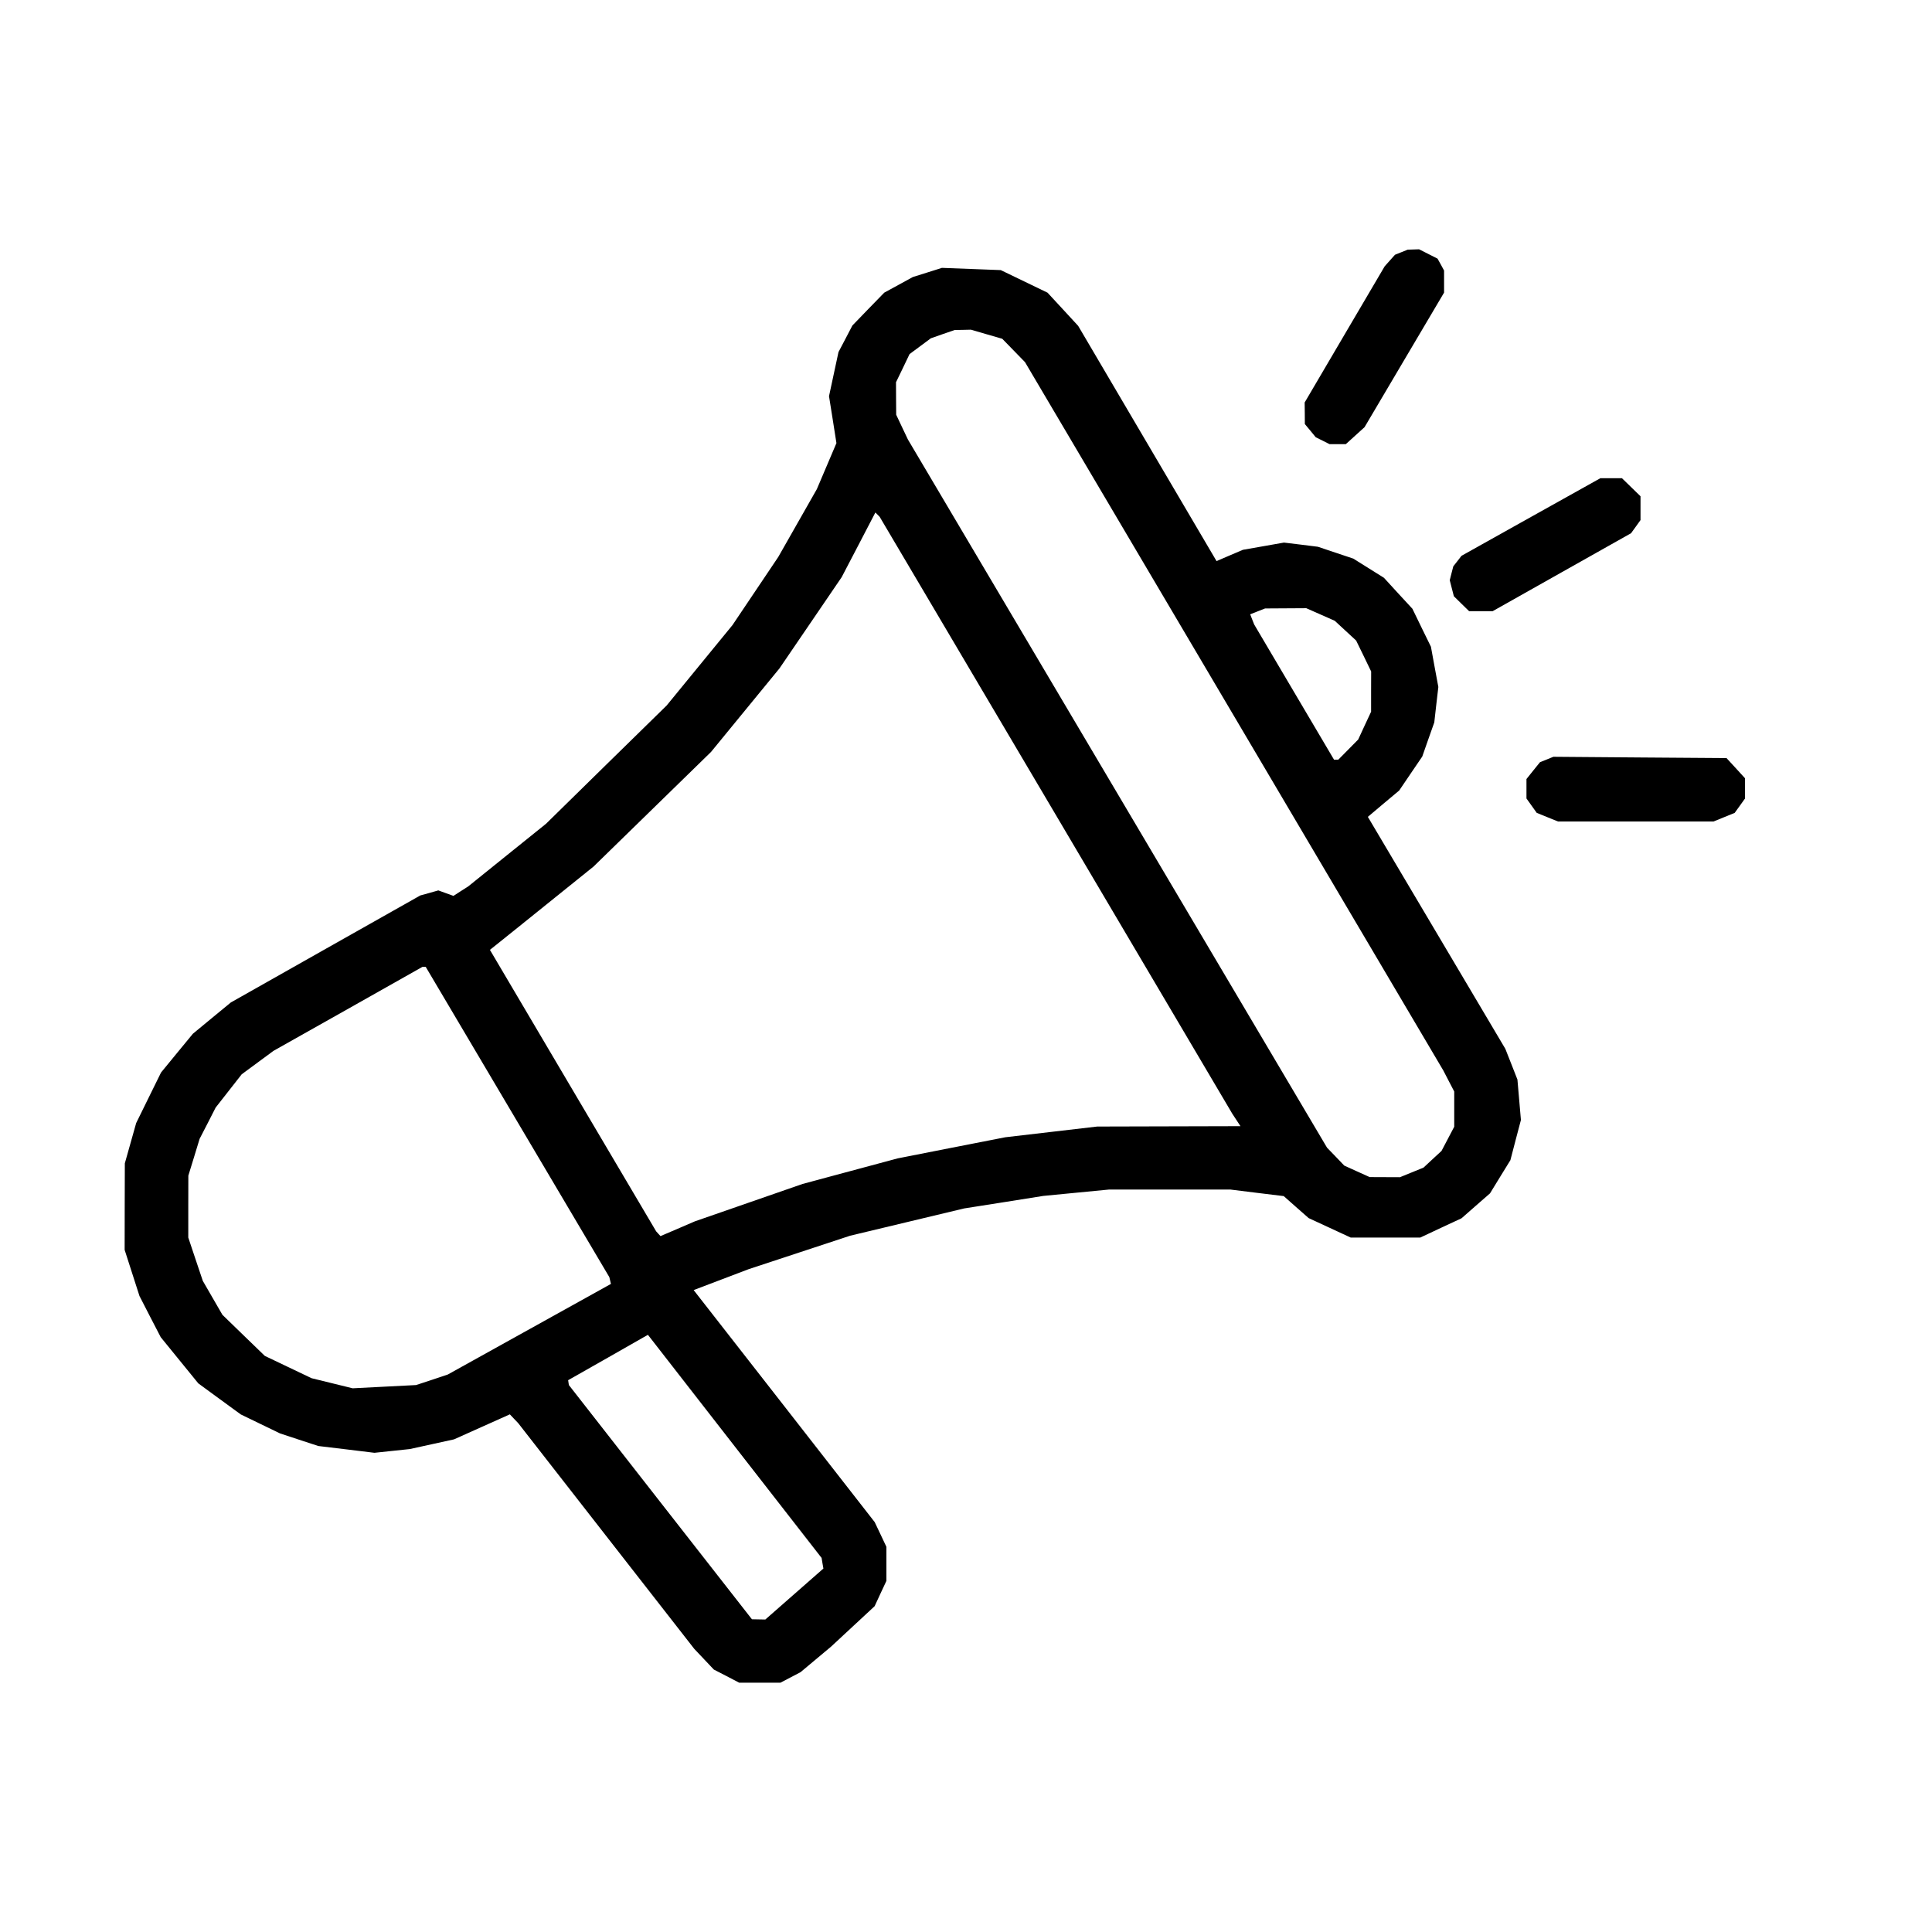 <?xml version="1.0" encoding="UTF-8"?> <svg xmlns="http://www.w3.org/2000/svg" width="31" height="31" viewBox="0 0 31 31" fill="none"><g clip-path="url(#clip0_3487_95)"><path fill-rule="evenodd" clip-rule="evenodd" d="M22.485 4.047L22.383 4.088L22.301 4.18L22.218 4.273L21.576 5.365L20.934 6.458L20.936 6.631L20.937 6.804L21.025 6.91L21.112 7.016L21.223 7.071L21.334 7.127H21.464H21.594L21.745 6.99L21.895 6.854L22.533 5.774L23.171 4.695V4.518V4.341L23.119 4.245L23.066 4.15L22.918 4.075L22.77 4L22.678 4.003L22.587 4.006L22.485 4.047ZM14.88 4.372L14.647 4.445L14.417 4.571L14.188 4.696L13.932 4.959L13.677 5.223L13.566 5.436L13.454 5.649L13.378 6.003L13.302 6.357L13.362 6.734L13.421 7.11L13.264 7.479L13.107 7.848L12.797 8.393L12.487 8.938L12.12 9.484L11.753 10.03L11.225 10.675L10.697 11.32L9.728 12.269L8.761 13.218L8.137 13.72L7.514 14.222L7.395 14.298L7.276 14.375L7.154 14.331L7.033 14.287L6.889 14.328L6.744 14.368L5.224 15.226L3.704 16.085L3.399 16.336L3.095 16.587L2.839 16.898L2.584 17.209L2.384 17.615L2.185 18.02L2.094 18.343L2.003 18.666L2.001 19.36L2 20.055L2.119 20.425L2.238 20.795L2.408 21.126L2.579 21.456L2.88 21.826L3.182 22.197L3.522 22.446L3.863 22.695L4.177 22.847L4.491 22.999L4.799 23.101L5.108 23.202L5.558 23.256L6.008 23.311L6.291 23.281L6.575 23.251L6.931 23.173L7.286 23.095L7.734 22.894L8.181 22.694L8.247 22.764L8.314 22.834L9.727 24.646L11.14 26.457L11.297 26.623L11.454 26.789L11.658 26.894L11.861 27L12.192 27L12.522 27L12.683 26.916L12.845 26.831L13.09 26.626L13.335 26.421L13.684 26.097L14.034 25.772L14.128 25.569L14.223 25.366V25.093V24.82L14.129 24.621L14.035 24.423L12.583 22.561L11.13 20.7L11.572 20.532L12.014 20.364L12.827 20.096L13.64 19.828L14.555 19.609L15.47 19.39L16.106 19.29L16.741 19.189L17.267 19.138L17.794 19.087H18.768H19.743L20.17 19.14L20.598 19.192L20.798 19.369L20.998 19.545L21.335 19.701L21.672 19.857H22.231H22.79L23.12 19.702L23.451 19.548L23.679 19.348L23.908 19.148L24.071 18.882L24.235 18.616L24.319 18.293L24.404 17.971L24.376 17.646L24.348 17.322L24.251 17.075L24.154 16.829L23.051 14.968L21.948 13.107L22.199 12.895L22.451 12.684L22.636 12.411L22.821 12.139L22.917 11.865L23.014 11.591L23.046 11.307L23.079 11.023L23.019 10.7L22.96 10.377L22.811 10.073L22.663 9.768L22.434 9.52L22.206 9.271L21.96 9.117L21.714 8.963L21.43 8.868L21.146 8.773L20.874 8.739L20.602 8.706L20.273 8.764L19.943 8.822L19.732 8.912L19.52 9.003L18.41 7.116L17.3 5.229L17.054 4.962L16.808 4.696L16.433 4.515L16.058 4.334L15.586 4.316L15.114 4.298L14.88 4.372ZM15.83 5.363L16.082 5.436L16.265 5.624L16.447 5.811L19.803 11.494L23.159 17.177L23.246 17.345L23.334 17.514V17.796V18.079L23.232 18.273L23.13 18.467L22.985 18.601L22.841 18.735L22.652 18.812L22.463 18.889L22.22 18.888L21.977 18.887L21.773 18.795L21.57 18.703L21.432 18.559L21.293 18.415L17.931 12.734L14.568 7.052L14.474 6.854L14.38 6.655L14.378 6.394L14.377 6.133L14.486 5.908L14.594 5.682L14.765 5.555L14.936 5.428L15.127 5.361L15.318 5.295L15.448 5.293L15.579 5.29L15.83 5.363ZM24.565 8.295L23.451 8.918L23.385 9.003L23.319 9.087L23.29 9.199L23.262 9.31L23.295 9.439L23.328 9.567L23.45 9.687L23.573 9.807H23.761H23.95L25.061 9.181L26.171 8.556L26.247 8.451L26.323 8.345V8.154V7.963L26.174 7.818L26.025 7.673H25.852H25.679L24.565 8.295ZM16.945 13.082L19.774 17.872L19.839 17.971L19.904 18.07L18.754 18.073L17.605 18.076L16.868 18.162L16.131 18.248L15.267 18.417L14.403 18.587L13.64 18.792L12.878 18.997L12.014 19.297L11.15 19.597L10.874 19.716L10.598 19.834L10.563 19.796L10.528 19.757L9.194 17.499L7.861 15.241L8.056 15.085L8.252 14.928L8.888 14.416L9.523 13.905L10.466 12.985L11.409 12.065L11.958 11.395L12.507 10.725L13.006 9.993L13.505 9.261L13.776 8.742L14.046 8.223L14.081 8.258L14.115 8.293L16.945 13.082ZM21.189 9.86L21.417 9.961L21.589 10.12L21.76 10.278L21.881 10.526L22.001 10.774L22 11.097L22 11.42L21.896 11.643L21.793 11.866L21.633 12.028L21.474 12.189H21.439H21.405L20.764 11.104L20.124 10.02L20.092 9.939L20.06 9.857L20.179 9.81L20.299 9.763L20.63 9.761L20.96 9.759L21.189 9.86ZM24.817 12.187L24.71 12.23L24.601 12.365L24.493 12.5V12.656V12.812L24.576 12.928L24.658 13.043L24.828 13.112L24.998 13.181H26.246H27.495L27.665 13.112L27.834 13.043L27.917 12.928L28 12.812V12.65V12.488L27.852 12.326L27.703 12.164L26.314 12.154L24.925 12.143L24.817 12.187ZM8.304 18.003L9.777 20.492L9.79 20.547L9.803 20.601L8.494 21.328L7.185 22.055L6.931 22.14L6.676 22.224L6.168 22.25L5.659 22.276L5.329 22.195L4.999 22.114L4.624 21.935L4.249 21.756L3.909 21.427L3.569 21.097L3.411 20.824L3.254 20.552L3.137 20.204L3.021 19.857L3.021 19.36L3.022 18.864L3.113 18.568L3.203 18.273L3.332 18.023L3.46 17.772L3.669 17.505L3.879 17.237L4.134 17.049L4.389 16.861L5.584 16.188L6.778 15.514L6.804 15.514L6.831 15.514L8.304 18.003ZM11.79 23.209L13.183 24.998L13.197 25.083L13.212 25.168L12.746 25.577L12.28 25.986L12.172 25.984L12.065 25.982L10.596 24.103L9.128 22.224L9.122 22.186L9.116 22.146L9.752 21.785L10.387 21.423L10.393 21.421L10.398 21.42L11.79 23.209Z" fill="black"></path></g><defs><clipPath id="clip0_3487_95"><rect width="31" height="31" fill="white"></rect></clipPath></defs></svg> 